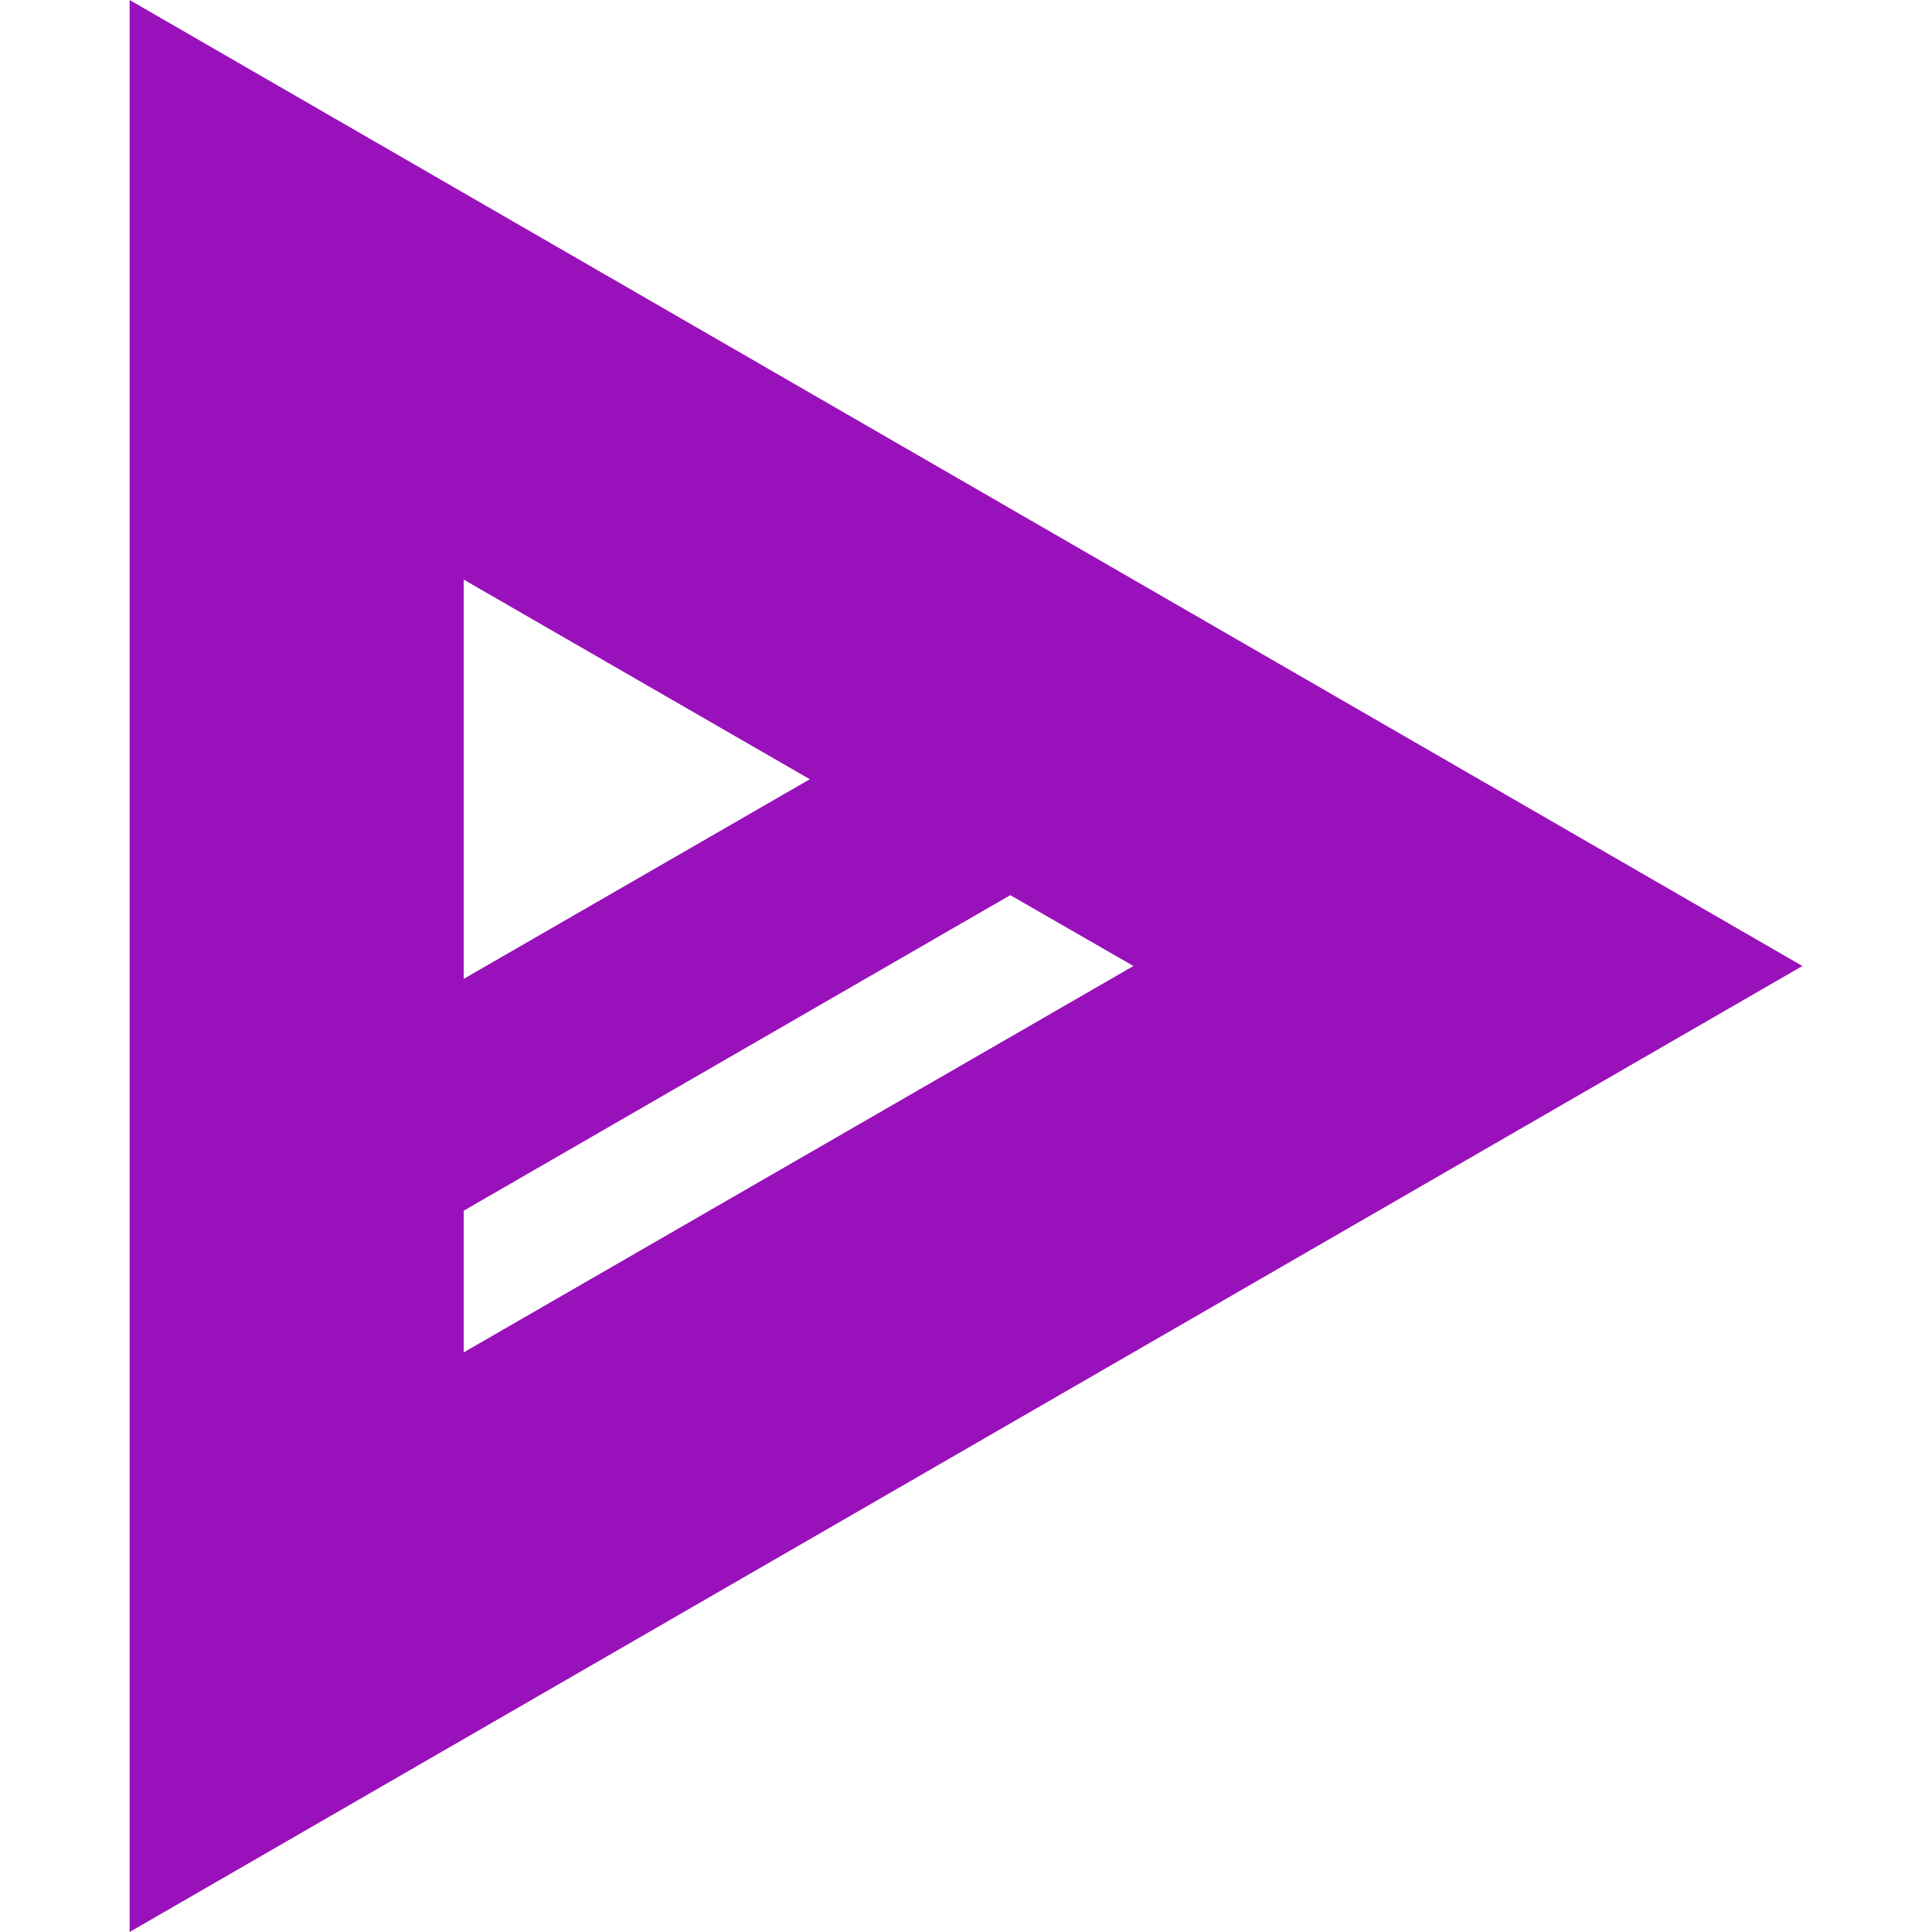 <svg role="img" width="32px" height="32px" viewBox="0 0 24 24" xmlns="http://www.w3.org/2000/svg"><title>asciinema</title><path fill="#91b5a" d="M1.61 0V24L22.39 12L1.61 0M5.76 7.2L10.06 9.68L5.76 12.16V7.2M12.55 11.12L14.08 12L5.76 16.8V15.04L12.55 11.12Z"/></svg>